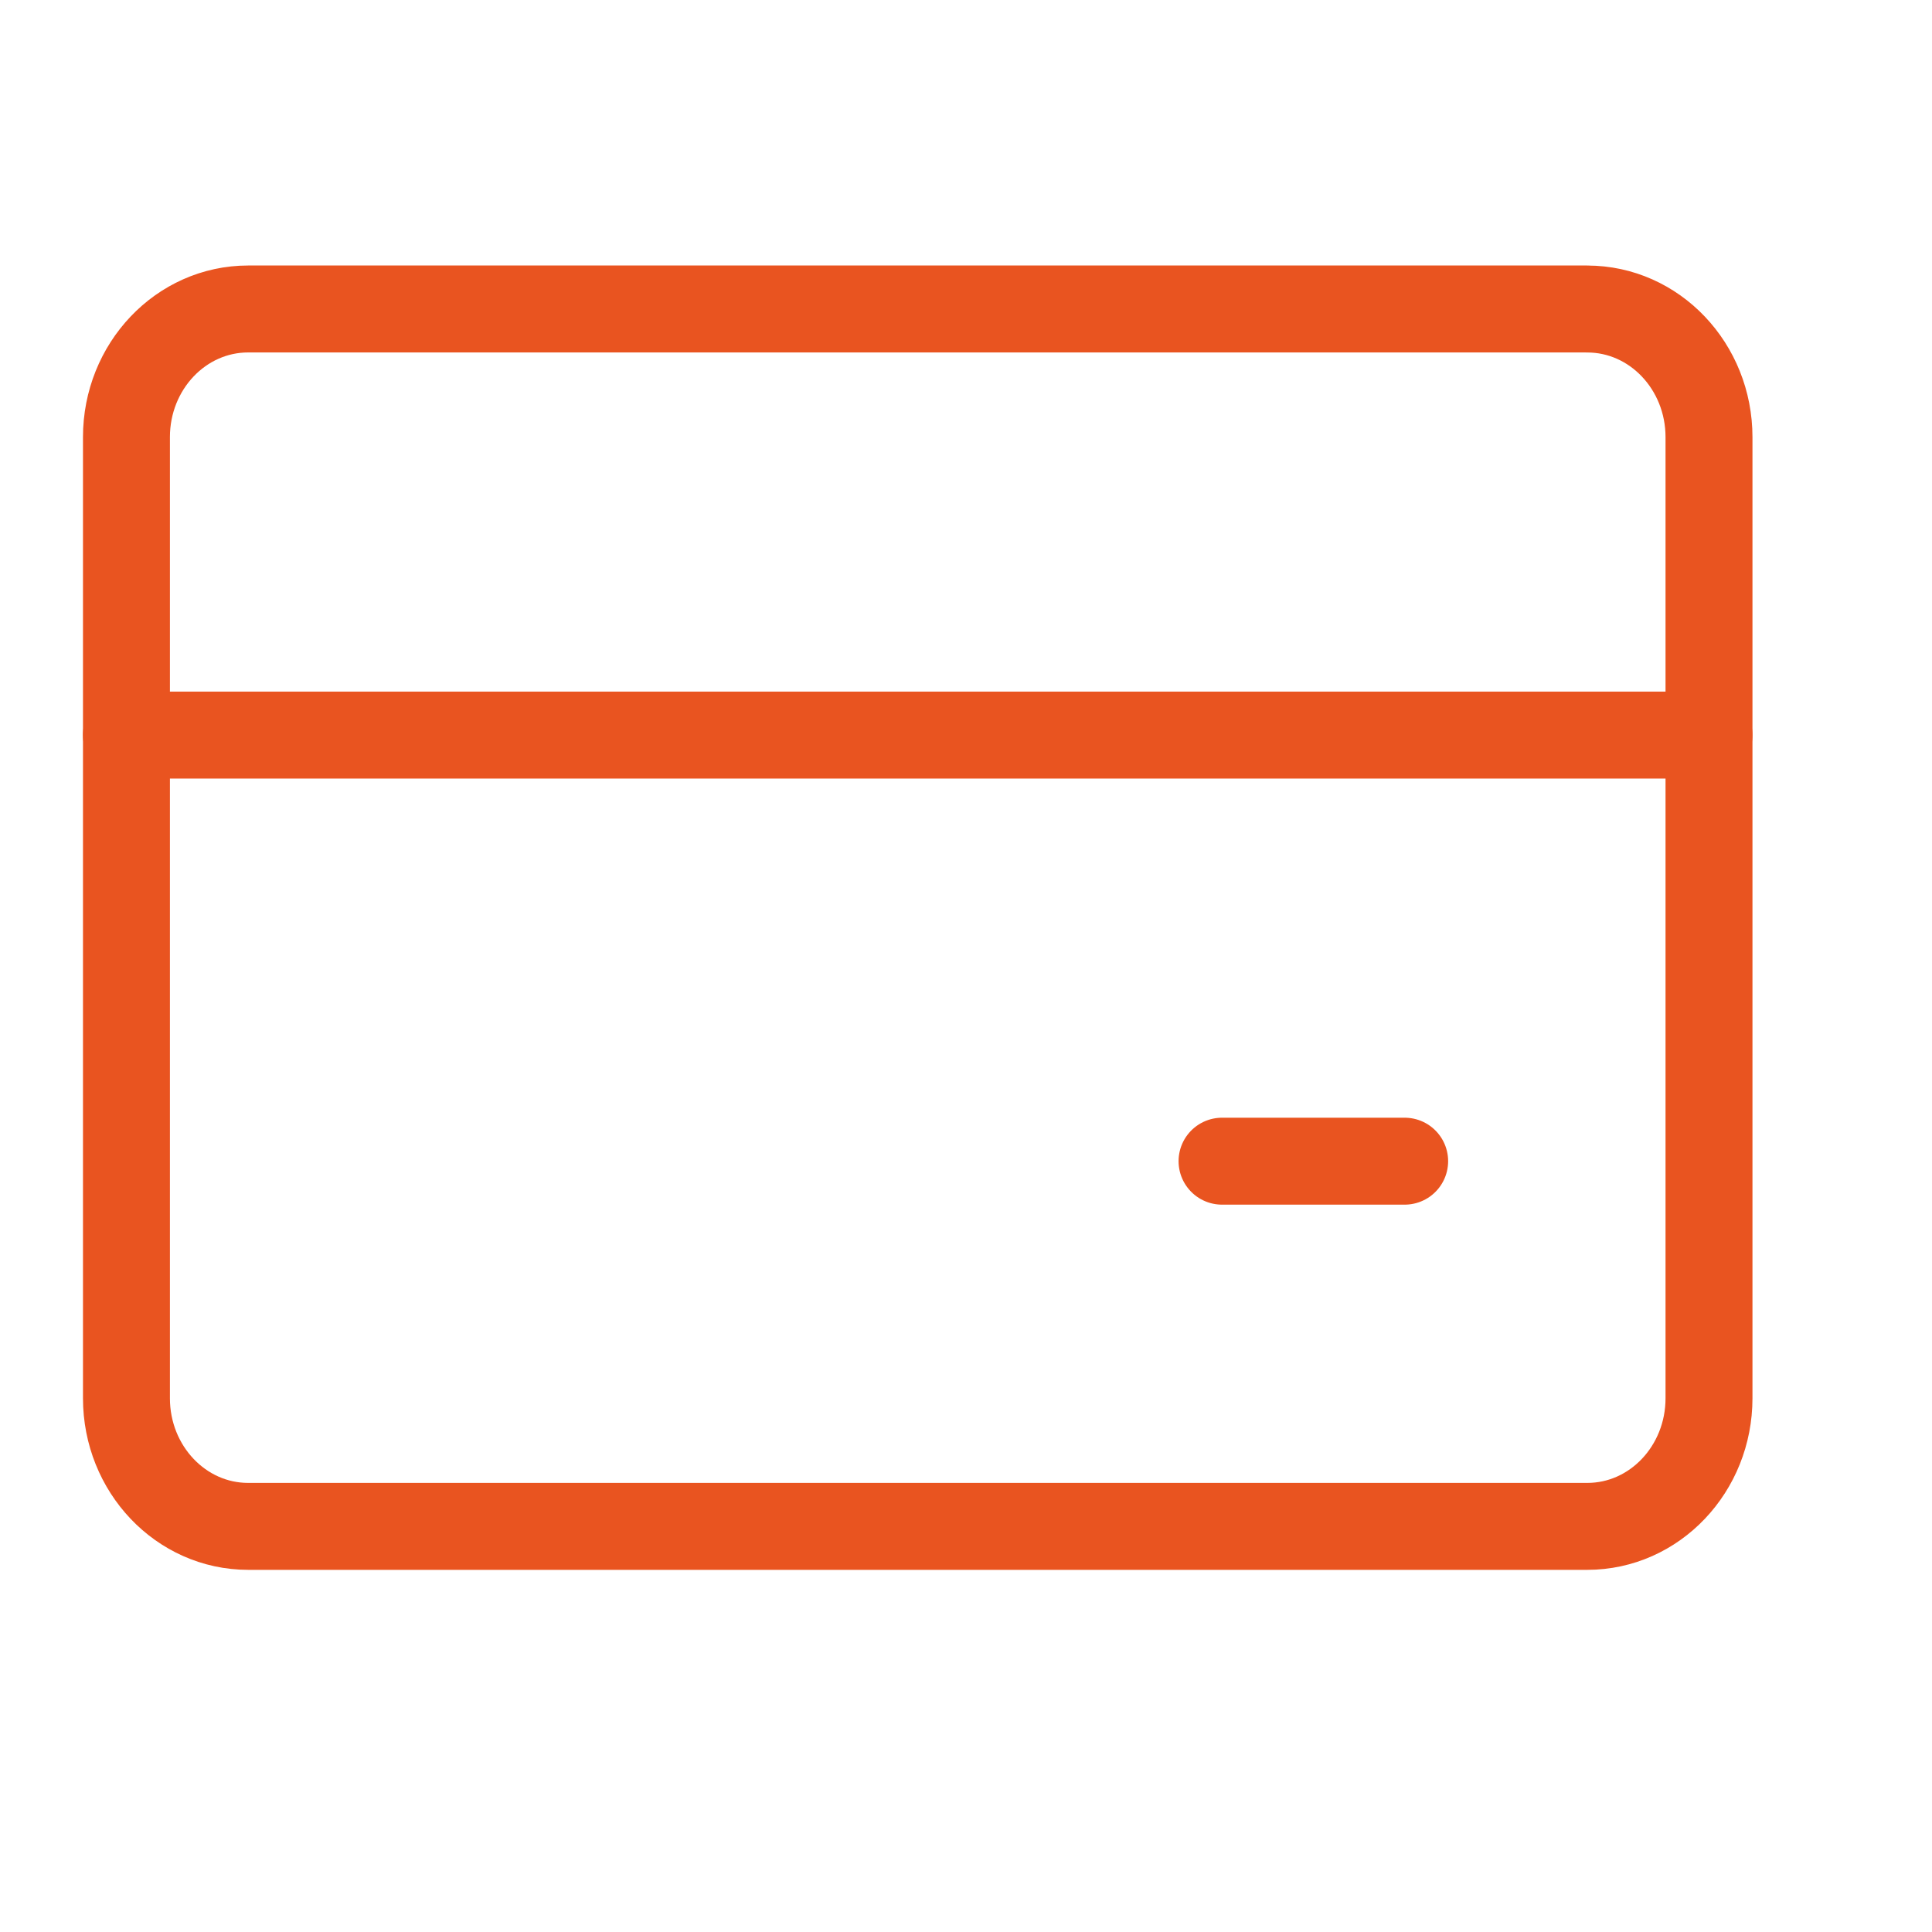 <svg xmlns="http://www.w3.org/2000/svg" class="height" viewBox="0 0 40 40" fill="none" stroke="#e95420" stroke-width="1.8" stroke-linejoin="round" xmlns:v="https://vecta.io/nano"><path d="M32.863 6.397H5.138c-1.392 0-2.52 1.188-2.52 2.653v19.899c0 1.465 1.128 2.653 2.52 2.653h27.725c1.392 0 2.52-1.188 2.52-2.653V9.051c0-1.465-1.128-2.653-2.52-2.653z"></path><path d="M2.617 15.219h32.766m-10.082 8.822h3.781" stroke-linecap="round"></path></svg>